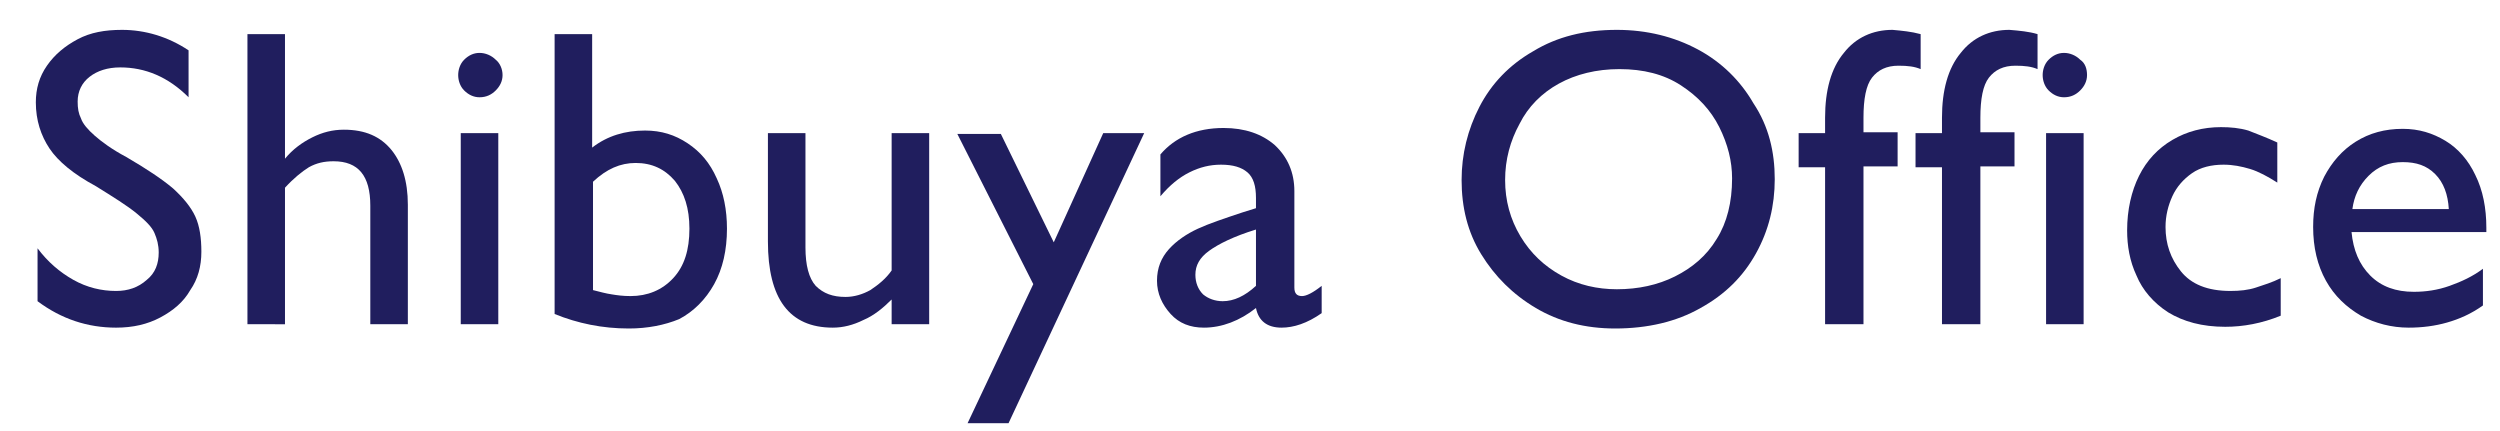 <?xml version="1.0" encoding="utf-8"?>
<!-- Generator: Adobe Illustrator 24.0.1, SVG Export Plug-In . SVG Version: 6.00 Build 0)  -->
<svg version="1.1" id="レイヤー_1" xmlns="http://www.w3.org/2000/svg" xmlns:xlink="http://www.w3.org/1999/xlink" x="0px"
	 y="0px" viewBox="0 0 293 50.5" style="enable-background:new 0 0 293 50.5;" xml:space="preserve">
<style type="text/css">
	.st0{enable-background:new    ;}
	.st1{fill:#201E5E;}
</style>
<title>shibuya_office</title>
<g id="レイヤー_2_1_">
	<g id="渋谷オフィス">
		<g class="st0">
			<path class="st1" d="M22.1,5.9v5.5c-2.4-2.4-5.1-3.5-8-3.5c-1.5,0-2.7,0.4-3.6,1.1c-0.9,0.7-1.4,1.7-1.4,2.9c0,0.8,0.1,1.4,0.4,2
				c0.2,0.6,0.8,1.3,1.6,2c0.8,0.7,2,1.6,3.7,2.5c2.4,1.4,4.2,2.6,5.5,3.7c1.2,1.1,2.1,2.2,2.6,3.3c0.5,1.1,0.7,2.5,0.7,4.1
				c0,1.7-0.4,3.2-1.3,4.5c-0.8,1.4-2,2.4-3.5,3.2s-3.2,1.2-5.2,1.2c-3.3,0-6.4-1-9.2-3.1v-6.2c1.2,1.6,2.6,2.8,4.2,3.7
				s3.3,1.3,5,1.3c1.4,0,2.6-0.4,3.6-1.3c1-0.8,1.4-1.9,1.4-3.2c0-0.9-0.2-1.6-0.5-2.3s-1-1.4-2.1-2.3s-2.7-1.9-4.8-3.2
				c-2.6-1.4-4.4-2.9-5.4-4.4S4.2,14.1,4.2,12c0-1.6,0.4-3,1.3-4.3s2.1-2.3,3.6-3.1s3.2-1.1,5.2-1.1C17,3.5,19.7,4.3,22.1,5.9z"/>
			<path class="st1" d="M47.8,24v14h-4.4V24.1c0-3.5-1.4-5.2-4.3-5.2c-1.1,0-2,0.2-2.9,0.7c-0.8,0.5-1.8,1.3-2.8,2.4v16H29V4h4.4
				v14.6c0.9-1.1,2-1.9,3.2-2.5s2.4-0.9,3.7-0.9c2.5,0,4.3,0.8,5.6,2.4C47.1,19.1,47.8,21.2,47.8,24z"/>
			<path class="st1" d="M58.9,8.8c0,0.7-0.3,1.3-0.8,1.8s-1.1,0.8-1.9,0.8c-0.7,0-1.3-0.3-1.8-0.8s-0.7-1.2-0.7-1.8s0.2-1.3,0.7-1.8
				s1.1-0.8,1.8-0.8s1.4,0.3,1.9,0.8C58.6,7.4,58.9,8.1,58.9,8.8z M54,38V15.6h4.4V38H54z"/>
			<path class="st1" d="M73.7,38.5c-3.1,0-6-0.6-8.7-1.7V4h4.4v13.3c1.8-1.4,3.9-2,6.2-2c1.9,0,3.5,0.5,5,1.5s2.6,2.3,3.4,4.1
				c0.8,1.7,1.2,3.7,1.2,5.9c0,2.5-0.5,4.7-1.5,6.5s-2.4,3.2-4.1,4.1C77.9,38.1,75.9,38.5,73.7,38.5z M73.9,34.7c2,0,3.7-0.7,5-2.1
				s1.9-3.3,1.9-5.8c0-2.4-0.6-4.2-1.7-5.6c-1.2-1.4-2.7-2.1-4.6-2.1c-1.8,0-3.4,0.7-5,2.2V34c0.8,0.2,1.5,0.4,2.2,0.5
				C72.3,34.6,73,34.7,73.9,34.7z"/>
			<path class="st1" d="M99.1,34.8c1,0,2-0.3,2.9-0.8c0.9-0.6,1.8-1.3,2.5-2.3V15.6h4.4V38h-4.4v-2.9c-1,1-2.1,1.9-3.3,2.4
				c-1.2,0.6-2.4,0.9-3.6,0.9c-5.1,0-7.6-3.4-7.6-10.1V15.6h4.4V29c0,2.1,0.4,3.6,1.2,4.5C96.5,34.4,97.6,34.8,99.1,34.8z"/>
			<path class="st1" d="M129.3,15.6h4.8l-15.9,34h-4.8l7.7-16.3l-8.9-17.6h5.1l6.2,12.7L129.3,15.6z"/>
			<path class="st1" d="M151.7,22.4v11.3c0,0.7,0.3,1,0.9,1c0.5,0,1.3-0.4,2.3-1.2v3.2c-1.7,1.2-3.3,1.7-4.7,1.7
				c-1.7,0-2.7-0.8-3-2.3c-1.9,1.5-4,2.3-6.1,2.3c-1.6,0-2.9-0.5-3.9-1.6s-1.6-2.4-1.6-3.9s0.5-2.7,1.4-3.7s2.1-1.8,3.4-2.4
				s3.1-1.2,5.2-1.9l1.6-0.5v-1.2c0-1.4-0.3-2.4-1-3s-1.7-0.9-3.1-0.9c-1.3,0-2.5,0.3-3.7,0.9s-2.3,1.5-3.4,2.8v-4.9
				c1.7-2,4.2-3.1,7.4-3.1c2.5,0,4.5,0.7,6,2C150.9,18.4,151.7,20.2,151.7,22.4z M143.3,35.3c1.3,0,2.6-0.6,3.9-1.8v-6.6
				c-2.6,0.8-4.4,1.7-5.5,2.5c-1.1,0.8-1.6,1.7-1.6,2.8c0,0.9,0.3,1.7,0.9,2.3C141.6,35,142.4,35.3,143.3,35.3z"/>
			<path class="st1" d="M208,21c0,3.1-0.7,6-2.2,8.7s-3.6,4.8-6.5,6.4c-2.8,1.6-6.2,2.4-10,2.4c-3.5,0-6.6-0.8-9.3-2.4
				c-2.7-1.6-4.8-3.7-6.4-6.3s-2.3-5.5-2.3-8.7c0-3,0.7-5.9,2.1-8.6s3.5-4.9,6.3-6.5c2.8-1.7,6-2.5,9.8-2.5c3.5,0,6.7,0.8,9.5,2.3
				s5,3.7,6.5,6.3C207.3,14.8,208,17.8,208,21z M176.4,21.1c0,2.4,0.6,4.6,1.8,6.6s2.8,3.5,4.8,4.6s4.2,1.6,6.5,1.6
				c2.5,0,4.8-0.5,6.8-1.5s3.7-2.4,4.9-4.4c1.2-1.9,1.8-4.3,1.8-7.1c0-2-0.5-4-1.5-6S199,11.3,197,10s-4.4-1.9-7.2-1.9
				c-2.7,0-5.1,0.6-7.1,1.7s-3.6,2.7-4.6,4.7C177,16.5,176.4,18.7,176.4,21.1z"/>
			<path class="st1" d="M225.1,4v4.1c-0.7-0.3-1.5-0.4-2.6-0.4c-1.4,0-2.4,0.5-3.1,1.4c-0.7,0.9-1,2.5-1,4.7v1.7h4v4h-4V38h-4.5
				V19.6h-3.1v-4h3.1v-1.8c0-3.2,0.7-5.8,2.2-7.6c1.4-1.8,3.4-2.7,5.7-2.7C222.9,3.6,224,3.7,225.1,4z"/>
			<path class="st1" d="M238.8,4v4.1c-0.7-0.3-1.5-0.4-2.6-0.4c-1.4,0-2.4,0.5-3.1,1.4c-0.7,0.9-1,2.5-1,4.7v1.7h4v4h-4V38h-4.5
				V19.6h-3.1v-4h3.1v-1.8c0-3.2,0.7-5.8,2.2-7.6c1.4-1.8,3.4-2.7,5.7-2.7C236.7,3.6,237.8,3.7,238.8,4z"/>
			<path class="st1" d="M244.6,8.8c0,0.7-0.3,1.3-0.8,1.8s-1.1,0.8-1.9,0.8c-0.7,0-1.3-0.3-1.8-0.8s-0.7-1.2-0.7-1.8
				s0.2-1.3,0.7-1.8s1.1-0.8,1.8-0.8s1.4,0.3,1.9,0.8C244.4,7.4,244.6,8.1,244.6,8.8z M239.8,38V15.6h4.4V38H239.8z"/>
			<path class="st1" d="M266.9,16.7v4.7c-1.1-0.7-2.2-1.3-3.2-1.6c-1-0.3-2-0.5-3.1-0.5c-1.4,0-2.7,0.3-3.7,1
				c-1,0.7-1.8,1.6-2.3,2.7s-0.8,2.3-0.8,3.6c0,2,0.6,3.7,1.8,5.2s3.1,2.3,5.8,2.3c1.1,0,2.1-0.1,3-0.4c0.9-0.3,1.9-0.6,2.9-1.1V37
				c-2.2,0.9-4.4,1.3-6.5,1.3c-2.7,0-4.9-0.6-6.7-1.7c-1.7-1.1-3-2.6-3.7-4.3c-0.8-1.7-1.1-3.5-1.1-5.3c0-2.4,0.5-4.6,1.4-6.4
				s2.2-3.2,3.9-4.2s3.6-1.5,5.7-1.5c1.1,0,2.2,0.1,3.2,0.4C264.5,15.7,265.6,16.1,266.9,16.7z"/>
			<path class="st1" d="M291.4,26.7v0.5h-15.8c0.2,2.1,0.9,3.8,2.2,5.1c1.3,1.3,3,1.9,5.1,1.9c1.4,0,2.8-0.2,4.2-0.7
				c1.4-0.5,2.7-1.1,3.9-2v4.3c-1.4,1-2.8,1.6-4.2,2c-1.4,0.4-2.9,0.6-4.5,0.6c-2,0-3.9-0.5-5.6-1.4c-1.7-1-3.1-2.3-4.1-4.1
				s-1.5-3.9-1.5-6.3c0-2.2,0.4-4.1,1.3-5.9c0.9-1.7,2.1-3.1,3.7-4.1s3.4-1.5,5.5-1.5c1.9,0,3.5,0.5,5,1.4s2.7,2.3,3.5,4
				C291,22.3,291.4,24.4,291.4,26.7z M281.6,19c-1.6,0-2.9,0.5-4,1.6s-1.7,2.4-1.9,3.9H287c-0.1-1.7-0.6-3.1-1.6-4.1
				S283.2,19,281.6,19z"/>
		</g>
	</g>
</g>
</svg>
